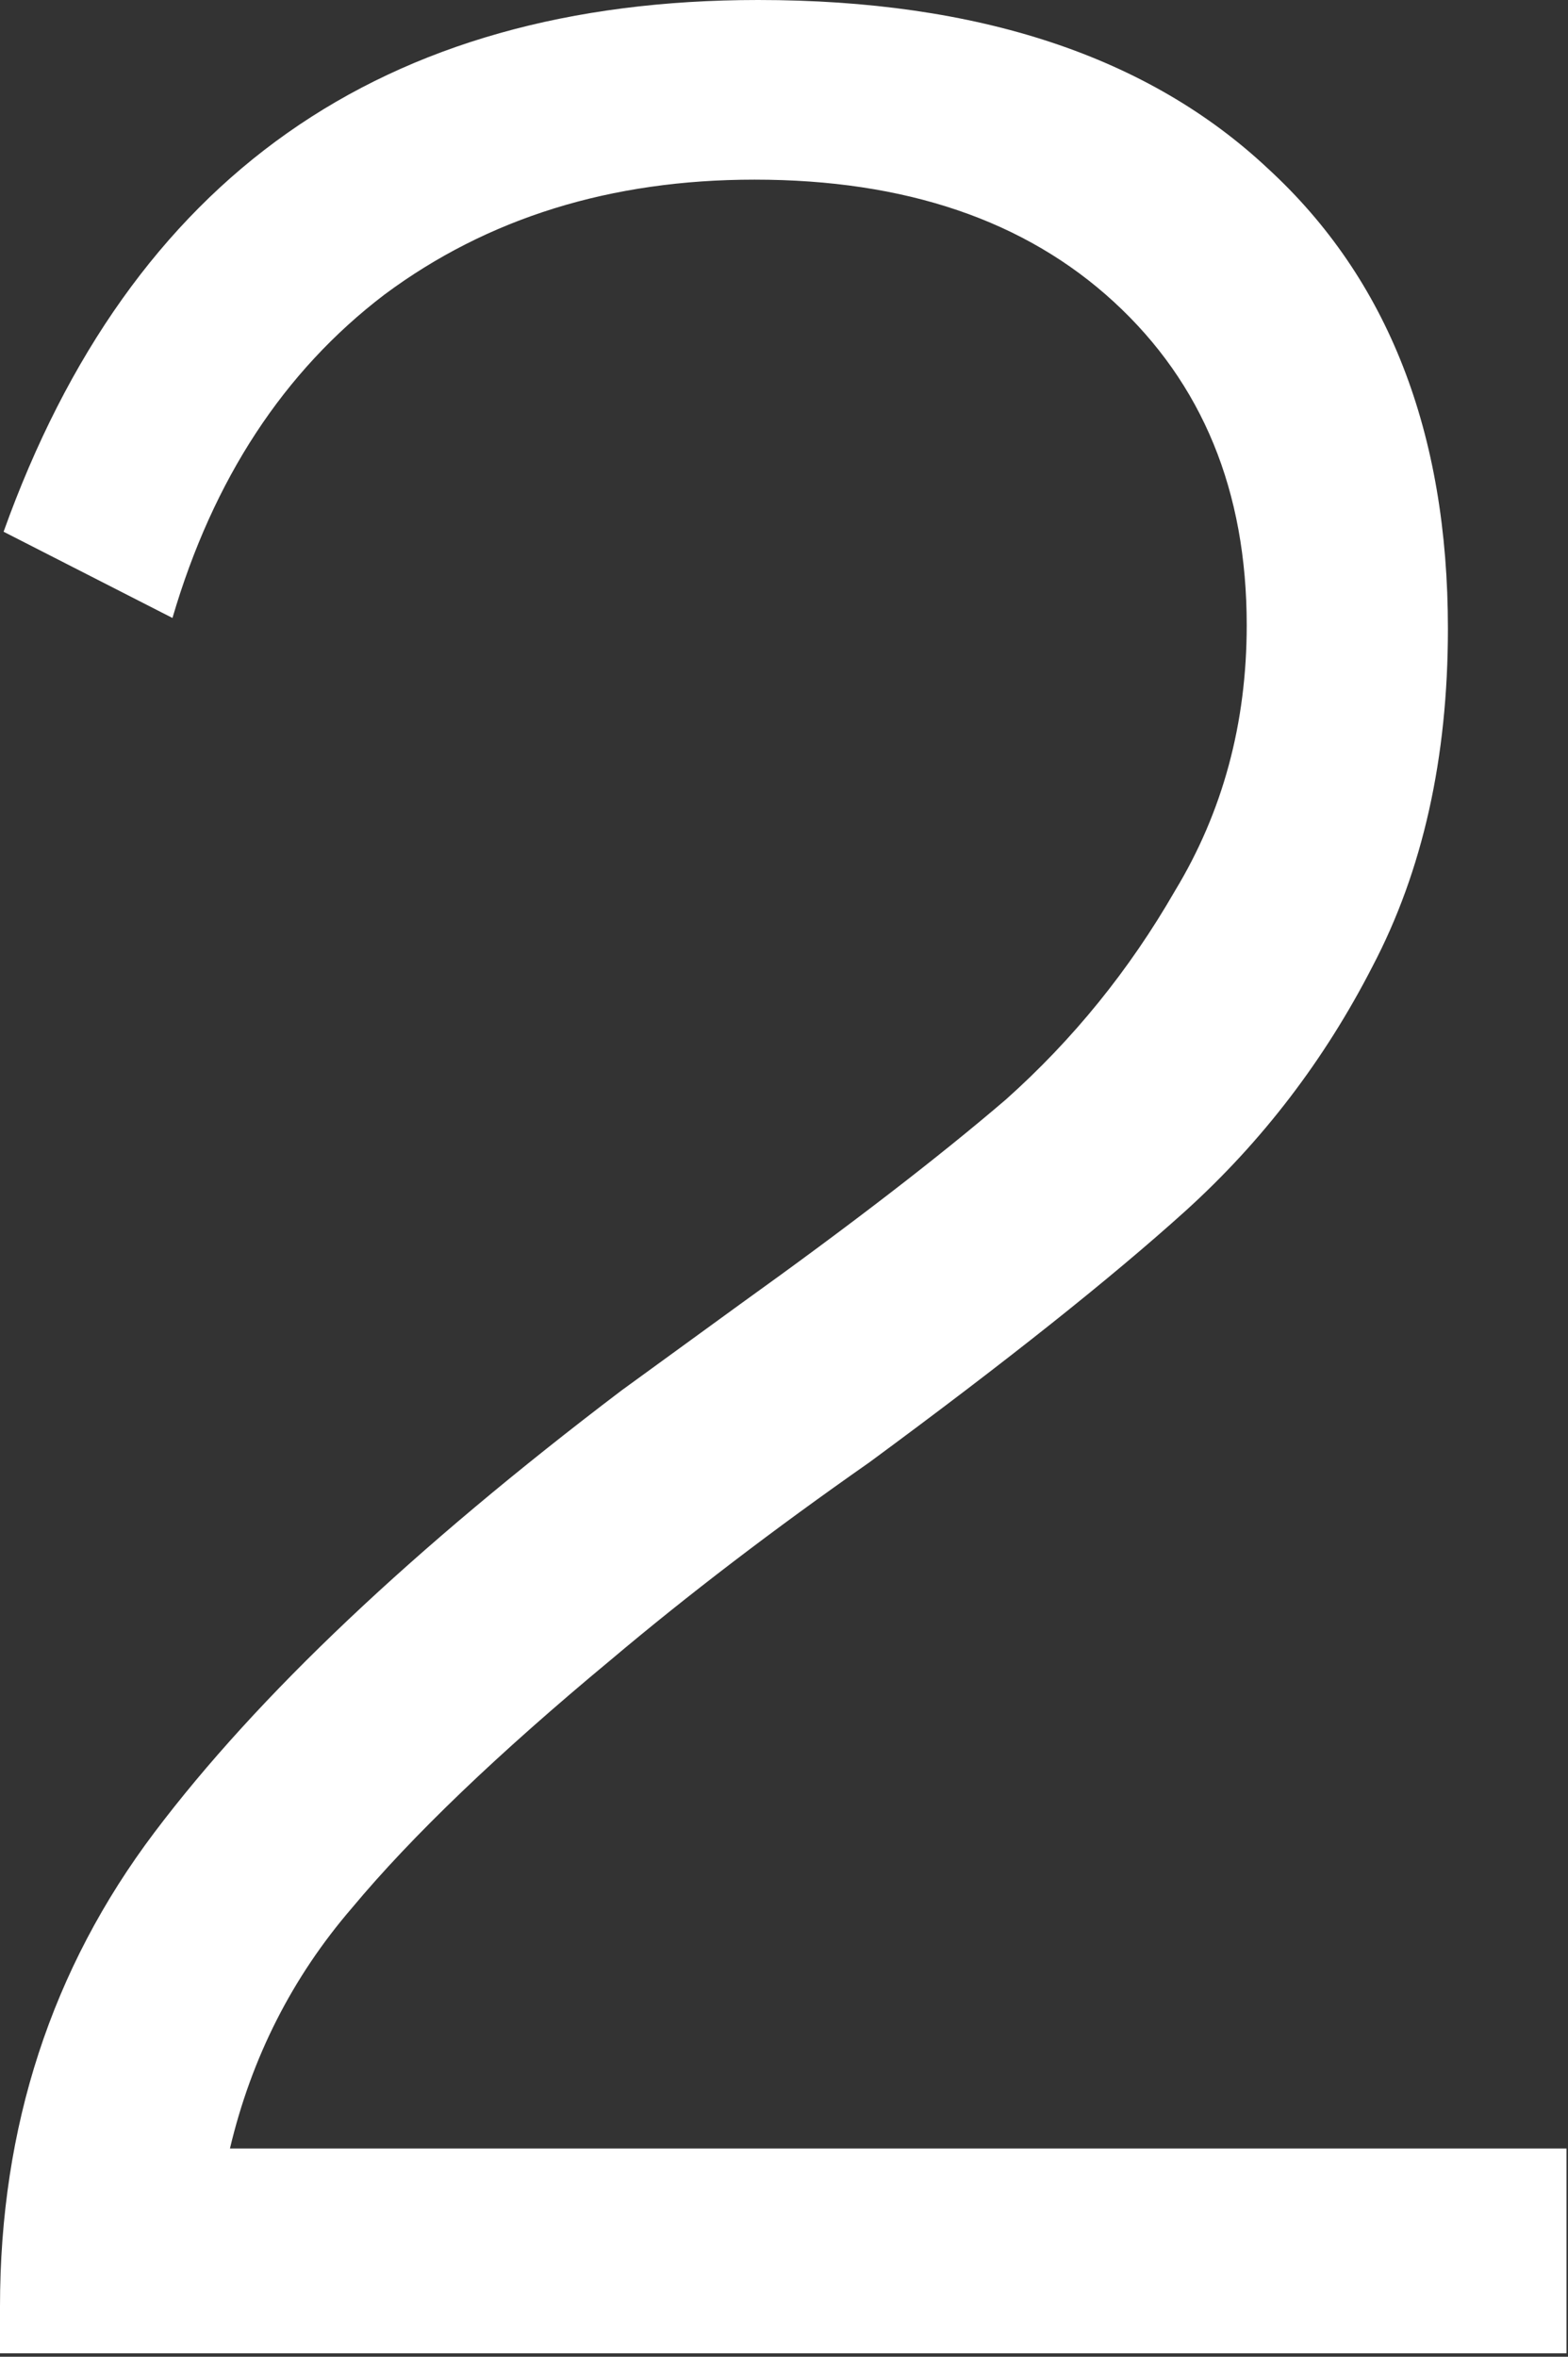 <?xml version="1.0" encoding="UTF-8"?> <svg xmlns="http://www.w3.org/2000/svg" width="165" height="248" viewBox="0 0 165 248" fill="none"><rect x="0" y="0" width="165" height="248" fill="#333333" stroke="none"/><path d="M0 242.724C0 223.82 5.419 207.185 16.257 192.818C27.095 178.451 43.478 162.95 65.407 146.315L77.883 137.241C89.478 128.923 98.803 121.74 105.861 115.691C112.918 109.389 118.841 102.08 123.63 93.762C128.671 85.445 131.192 76.119 131.192 65.785C131.192 51.67 126.529 40.328 117.203 31.758C107.877 23.189 95.275 18.904 79.396 18.904C64.273 18.904 51.292 22.936 40.454 31.002C29.868 39.068 22.432 50.41 18.148 65.029L0.378 55.955C13.737 18.652 40.202 0 79.774 0C102.962 0 120.858 5.923 133.46 17.77C146.063 29.364 152.364 45.495 152.364 66.163C152.364 79.774 149.717 91.62 144.424 101.702C139.383 111.532 132.83 120.102 124.764 127.411C116.951 134.468 105.861 143.29 91.494 153.876C81.412 160.934 72.338 167.865 64.273 174.67C52.426 184.5 43.352 193.196 37.051 200.757C30.75 208.067 26.465 216.51 24.197 226.088H164.84V247.639H0V242.724Z" fill="white"></path></svg> 